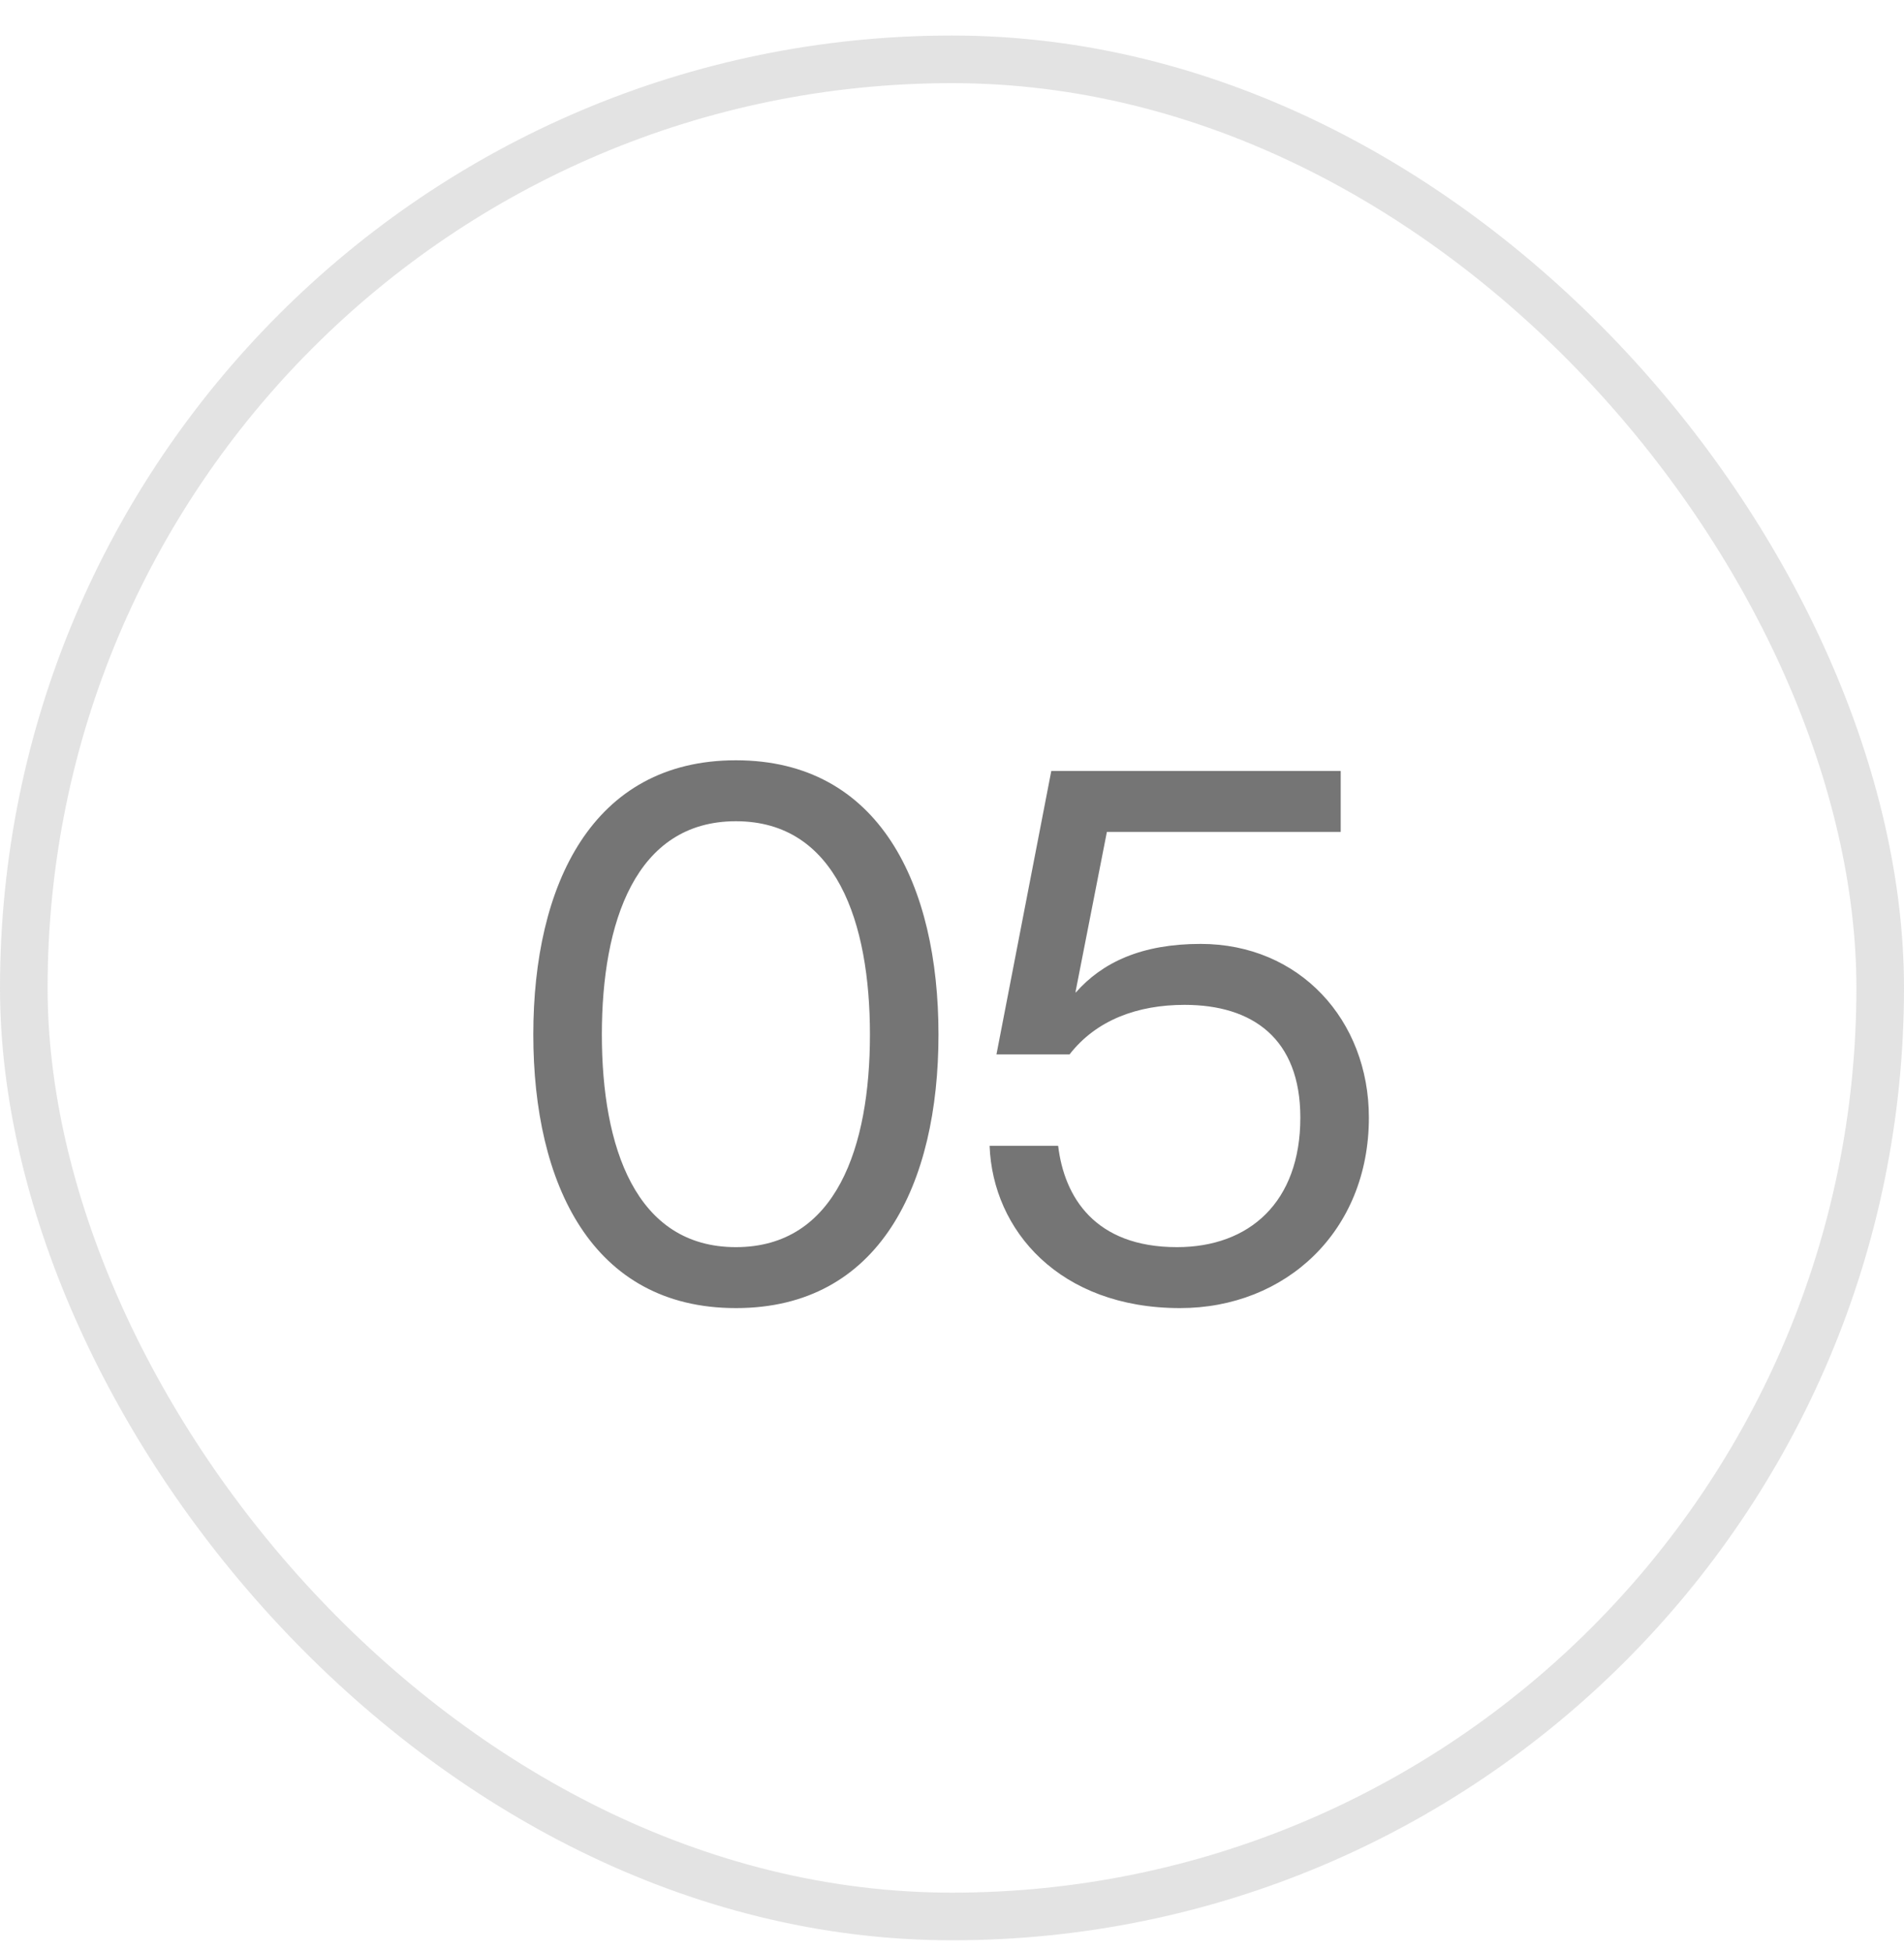 <svg xmlns="http://www.w3.org/2000/svg" width="40" height="41" viewBox="0 0 40 41" fill="none"><rect x="0.5" y="1.246" width="39" height="39" rx="19.5" stroke="#757575" stroke-opacity="0.2"></rect><path d="M15.46 27.47C12.436 27.47 11.204 24.862 11.204 21.726C11.204 18.59 12.436 15.966 15.46 15.966C18.484 15.966 19.716 18.59 19.716 21.726C19.716 24.862 18.484 27.47 15.46 27.47ZM15.46 26.19C17.572 26.19 18.276 24.078 18.276 21.726C18.276 19.374 17.572 17.246 15.46 17.246C13.348 17.246 12.644 19.374 12.644 21.726C12.644 24.078 13.348 26.19 15.46 26.19ZM25.222 19.822C27.302 19.822 28.758 21.422 28.758 23.47C28.758 25.854 27.014 27.47 24.79 27.47C22.262 27.47 20.854 25.838 20.79 24.062H22.23C22.358 25.134 22.998 26.19 24.726 26.19C26.246 26.19 27.318 25.246 27.318 23.47C27.318 21.806 26.31 21.102 24.886 21.102C23.894 21.102 23.03 21.422 22.47 22.142H20.934L22.086 16.19H28.166V17.47H23.254L22.598 20.814V20.846C23.158 20.206 23.99 19.822 25.222 19.822Z" fill="#757575"></path></svg>